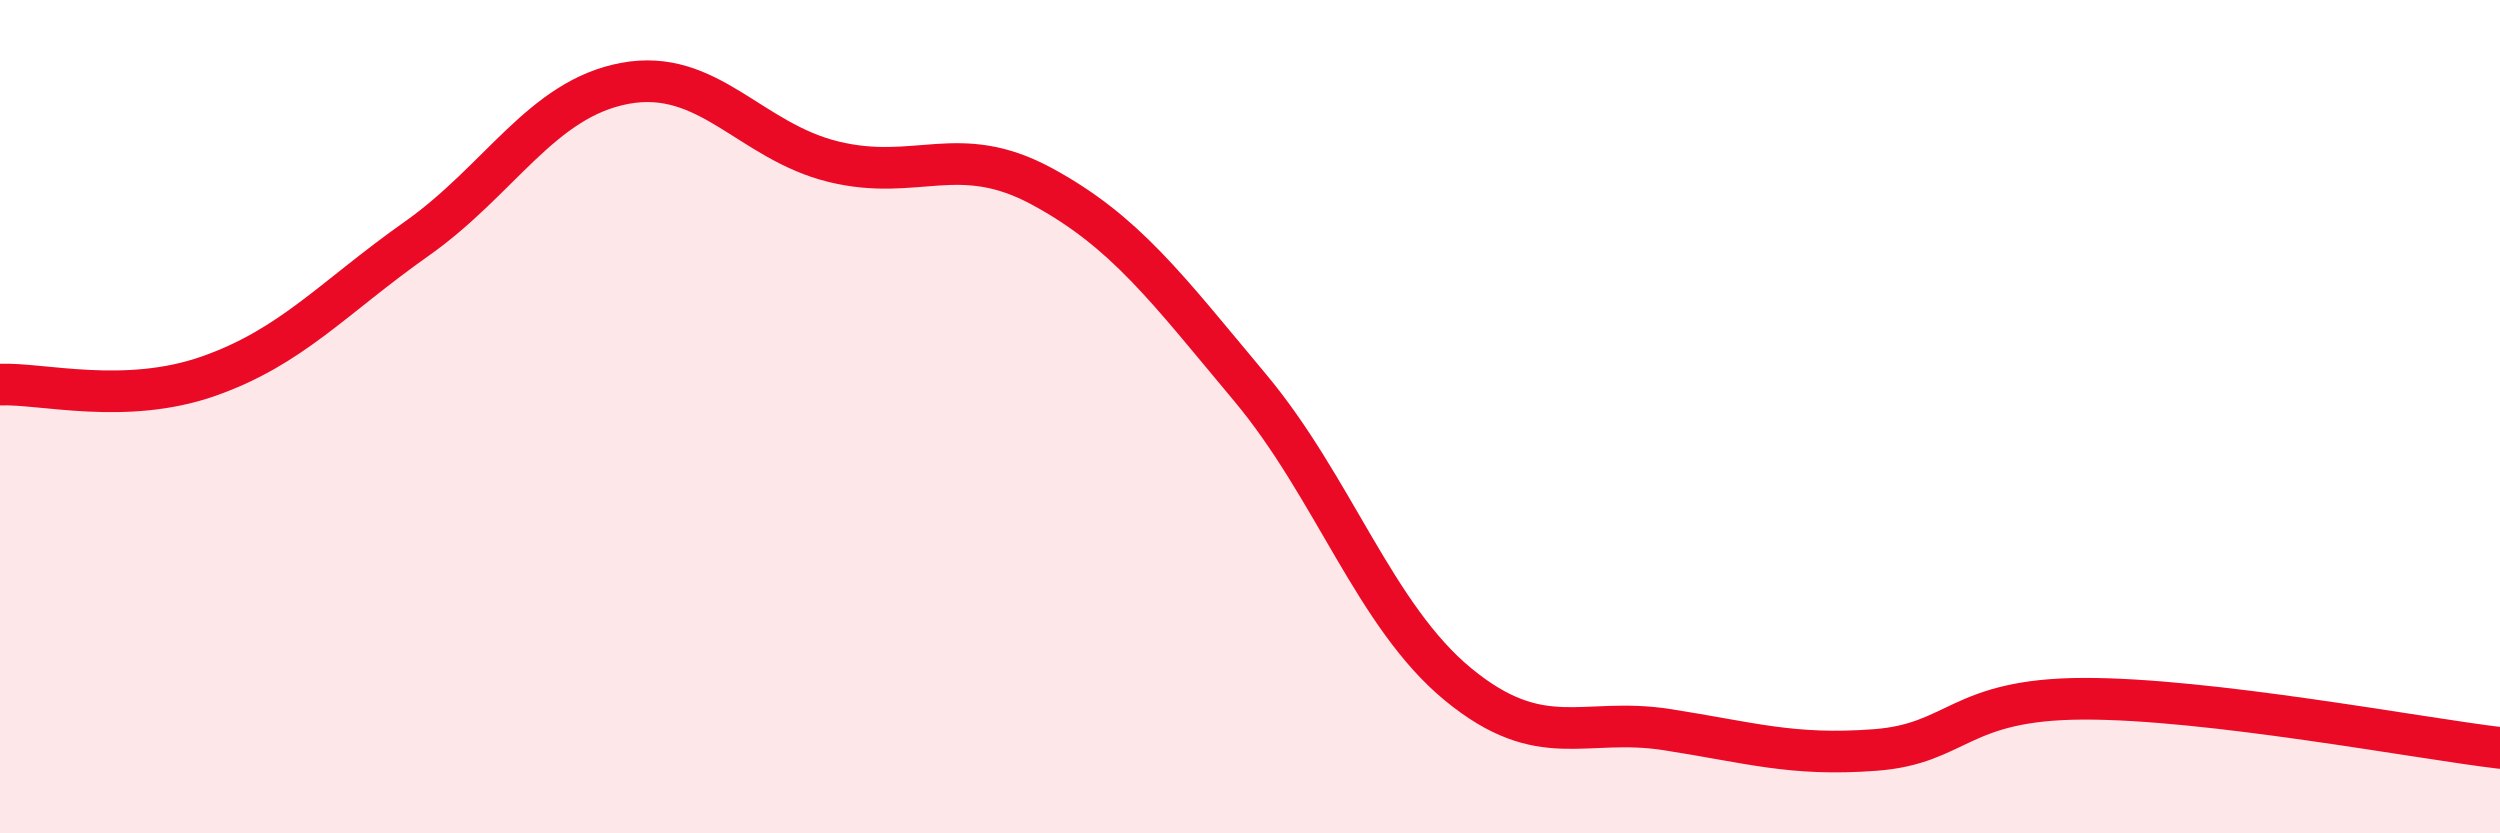 
    <svg width="60" height="20" viewBox="0 0 60 20" xmlns="http://www.w3.org/2000/svg">
      <path
        d="M 0,9.23 C 1,9.19 3,9.73 5,9.03 C 7,8.33 8,7.14 10,5.73 C 12,4.32 13,2.37 15,2 C 17,1.63 18,3.39 20,3.88 C 22,4.37 23,3.39 25,4.47 C 27,5.55 28,6.91 30,9.3 C 32,11.69 33,14.79 35,16.43 C 37,18.07 38,17.2 40,17.51 C 42,17.82 43,18.15 45,18 C 47,17.85 47,16.78 50,16.77 C 53,16.76 58,17.71 60,17.95L60 20L0 20Z"
        fill="#EB0A25"
        opacity="0.1"
        stroke-linecap="round"
        stroke-linejoin="round"
      />
      <path
        d="M 0,9.23 C 1,9.19 3,9.73 5,9.03 C 7,8.33 8,7.14 10,5.73 C 12,4.32 13,2.37 15,2 C 17,1.63 18,3.39 20,3.88 C 22,4.37 23,3.39 25,4.47 C 27,5.55 28,6.91 30,9.3 C 32,11.69 33,14.79 35,16.43 C 37,18.07 38,17.2 40,17.51 C 42,17.82 43,18.15 45,18 C 47,17.85 47,16.78 50,16.77 C 53,16.76 58,17.71 60,17.95"
        stroke="#EB0A25"
        stroke-width="1"
        fill="none"
        stroke-linecap="round"
        stroke-linejoin="round"
      />
    </svg>
  